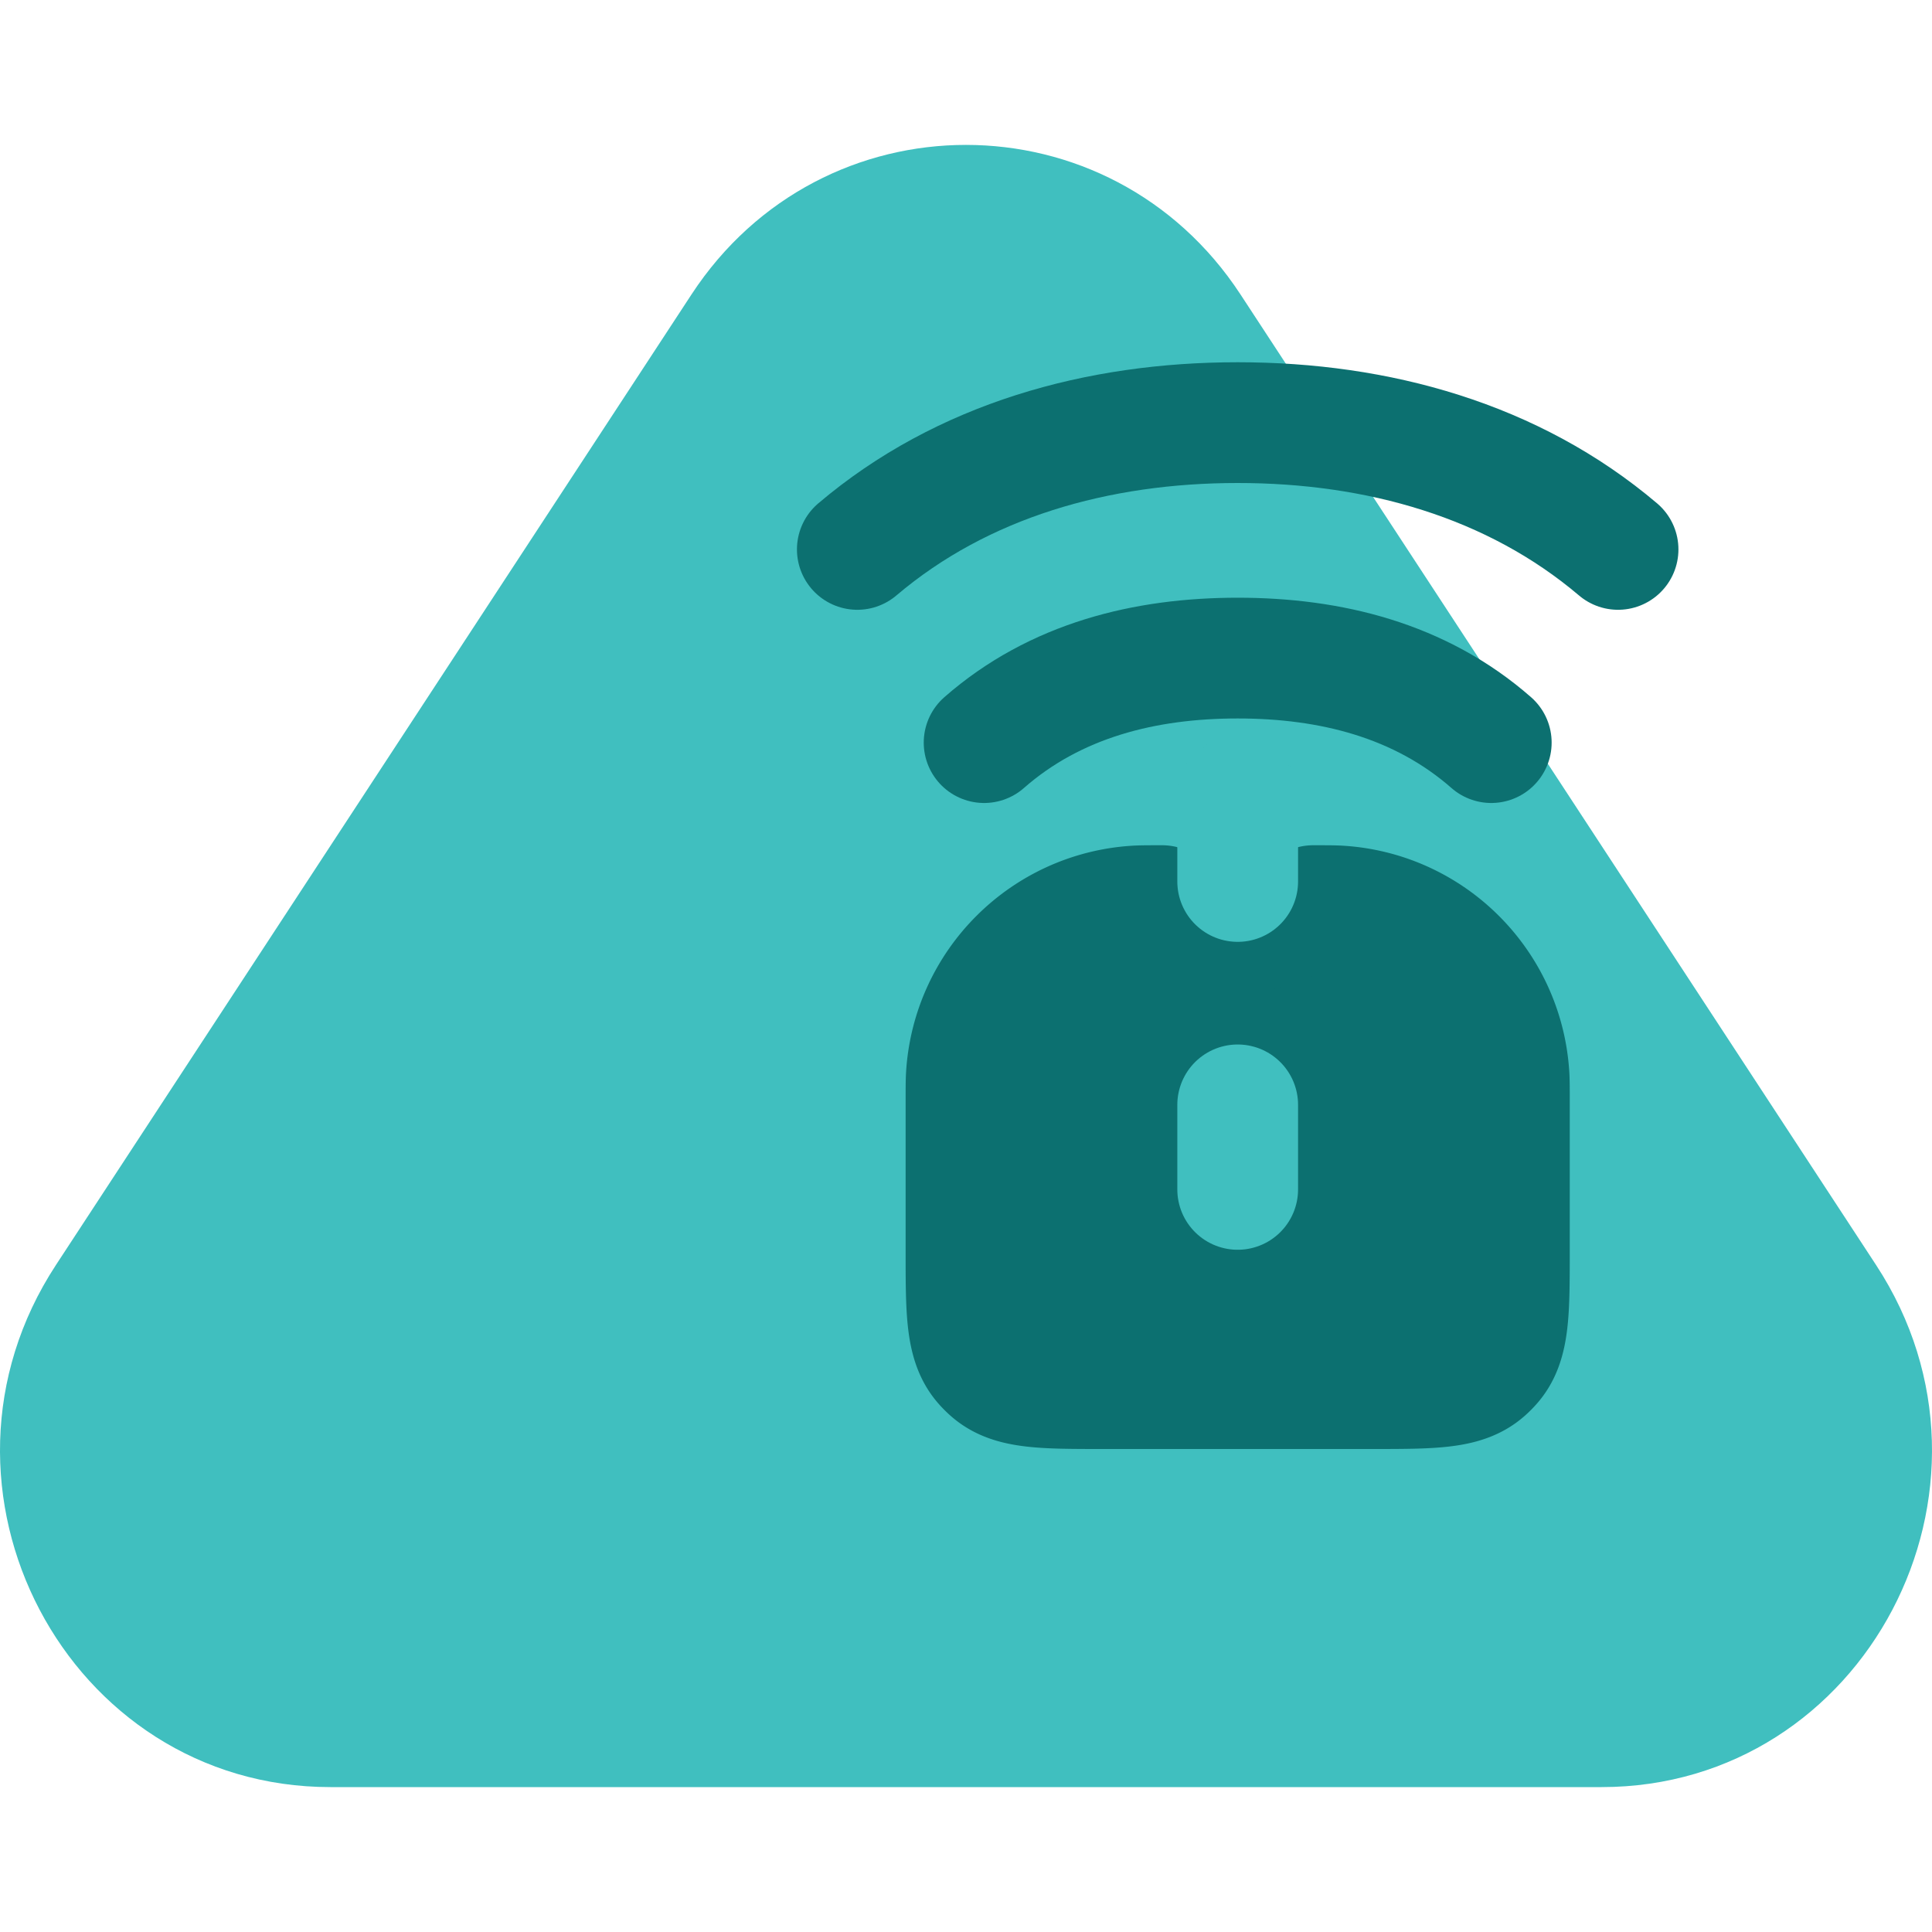 <svg xmlns="http://www.w3.org/2000/svg" width="320" height="320" fill="none"><path fill="#40BFBF" fill-rule="evenodd" d="M265.265 296c43.642 0 69.674-49.517 45.466-86.484L205.465 48.77c-21.629-33.027-69.302-33.027-90.931 0L9.269 209.516C-14.94 246.483 11.091 296 54.734 296h210.531Z" clip-rule="evenodd"/><path fill="#0C7070" stroke="#0C7070" stroke-linecap="round" stroke-linejoin="round" stroke-width="20" d="M250 207.143V182.5c0-2.321 0-3.482-.064-4.462-.985-15.023-12.951-26.989-27.974-27.974-.98-.064-2.141-.064-4.462-.064a20.01 20.01 0 0 1-25 0c-2.321 0-3.482 0-4.462.064-15.023.985-26.989 12.951-27.974 27.974-.064.98-.064 2.141-.064 4.462v24.643c0 10.206 0 15.31 2.904 18.684.391.454.815.878 1.269 1.269C167.547 230 172.651 230 182.857 230h44.286c10.206 0 15.31 0 18.684-2.904.454-.391.878-.815 1.269-1.269C250 222.453 250 217.349 250 207.143Z"/><path stroke="#40BFBF" stroke-linecap="round" stroke-linejoin="round" stroke-width="20" d="M205 183v14m0-65v14"/><path stroke="#0C7070" stroke-linecap="round" stroke-linejoin="round" stroke-width="20" d="M163 123c11.792-10.339 26.653-14 42-14 15.347 0 30.208 3.661 42 14M142 91c17.402-14.763 39.803-21 63-21 23.197 0 45.598 6.237 63 21"/></svg>